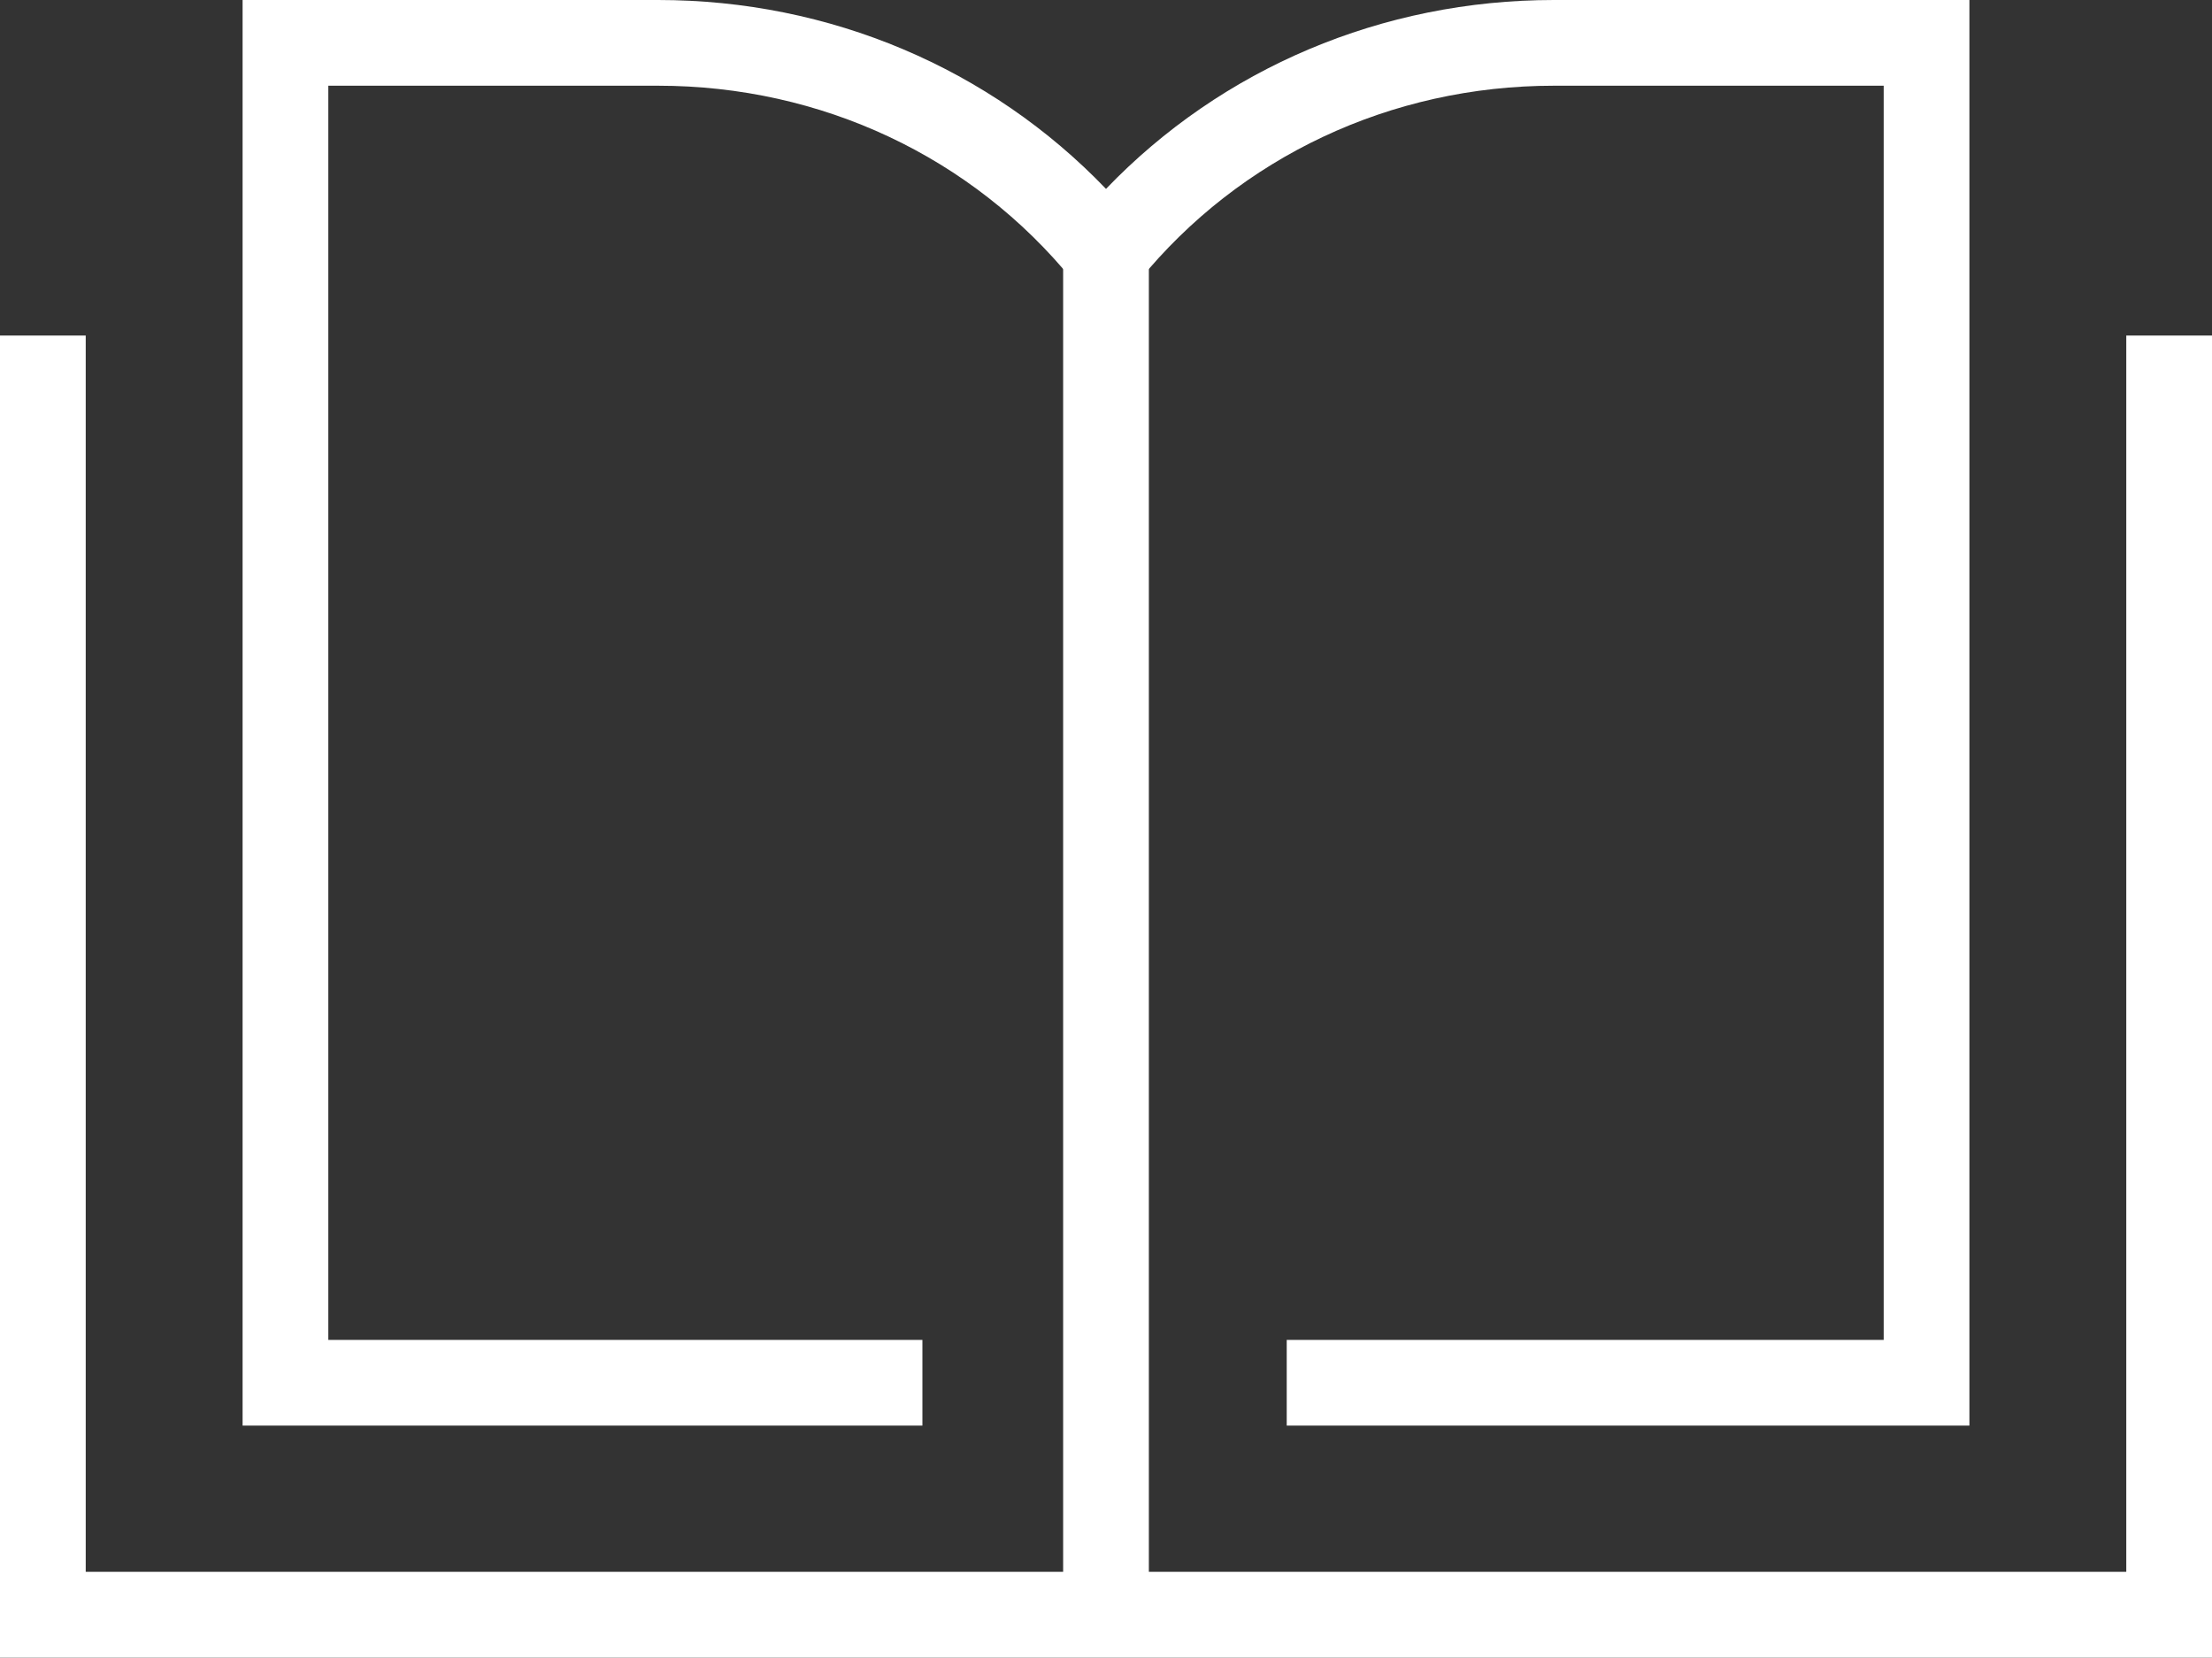 <?xml version="1.0" encoding="UTF-8"?>
<svg id="Ebene_1" data-name="Ebene 1" xmlns="http://www.w3.org/2000/svg" viewBox="0 0 100.12 75.03">
  <rect x="0" y="0" width="100.12" height="75.03" fill="#333333" stroke="none"/>
  <defs>
    <style>
      .cls-1 {
        fill: #fff;
        stroke-width: 0px;
      }
    </style>
  </defs>
  <g>
    <path class="cls-1" d="m89.14,64.53h-30.9v-3.88h27.02V3.88h-14.93c-7.37,0-14.21,3.22-18.77,8.82l-1.5,1.85-1.5-1.85c-4.56-5.61-11.4-8.82-18.77-8.82h-14.93v56.77h26.89v3.88H10.98V0h18.81c7.77,0,15.03,3.09,20.27,8.55C55.3,3.09,62.57,0,70.33,0h18.81v64.53Z"/>
    <rect class="cls-1" x="48.12" y="11.55" width="3.88" height="60.86"/>
  </g>
  <polygon class="cls-1" points="100.12 75.03 0 75.03 0 15.19 3.88 15.19 3.88 71.15 96.24 71.15 96.24 15.19 100.12 15.19 100.12 75.03"/>
</svg>